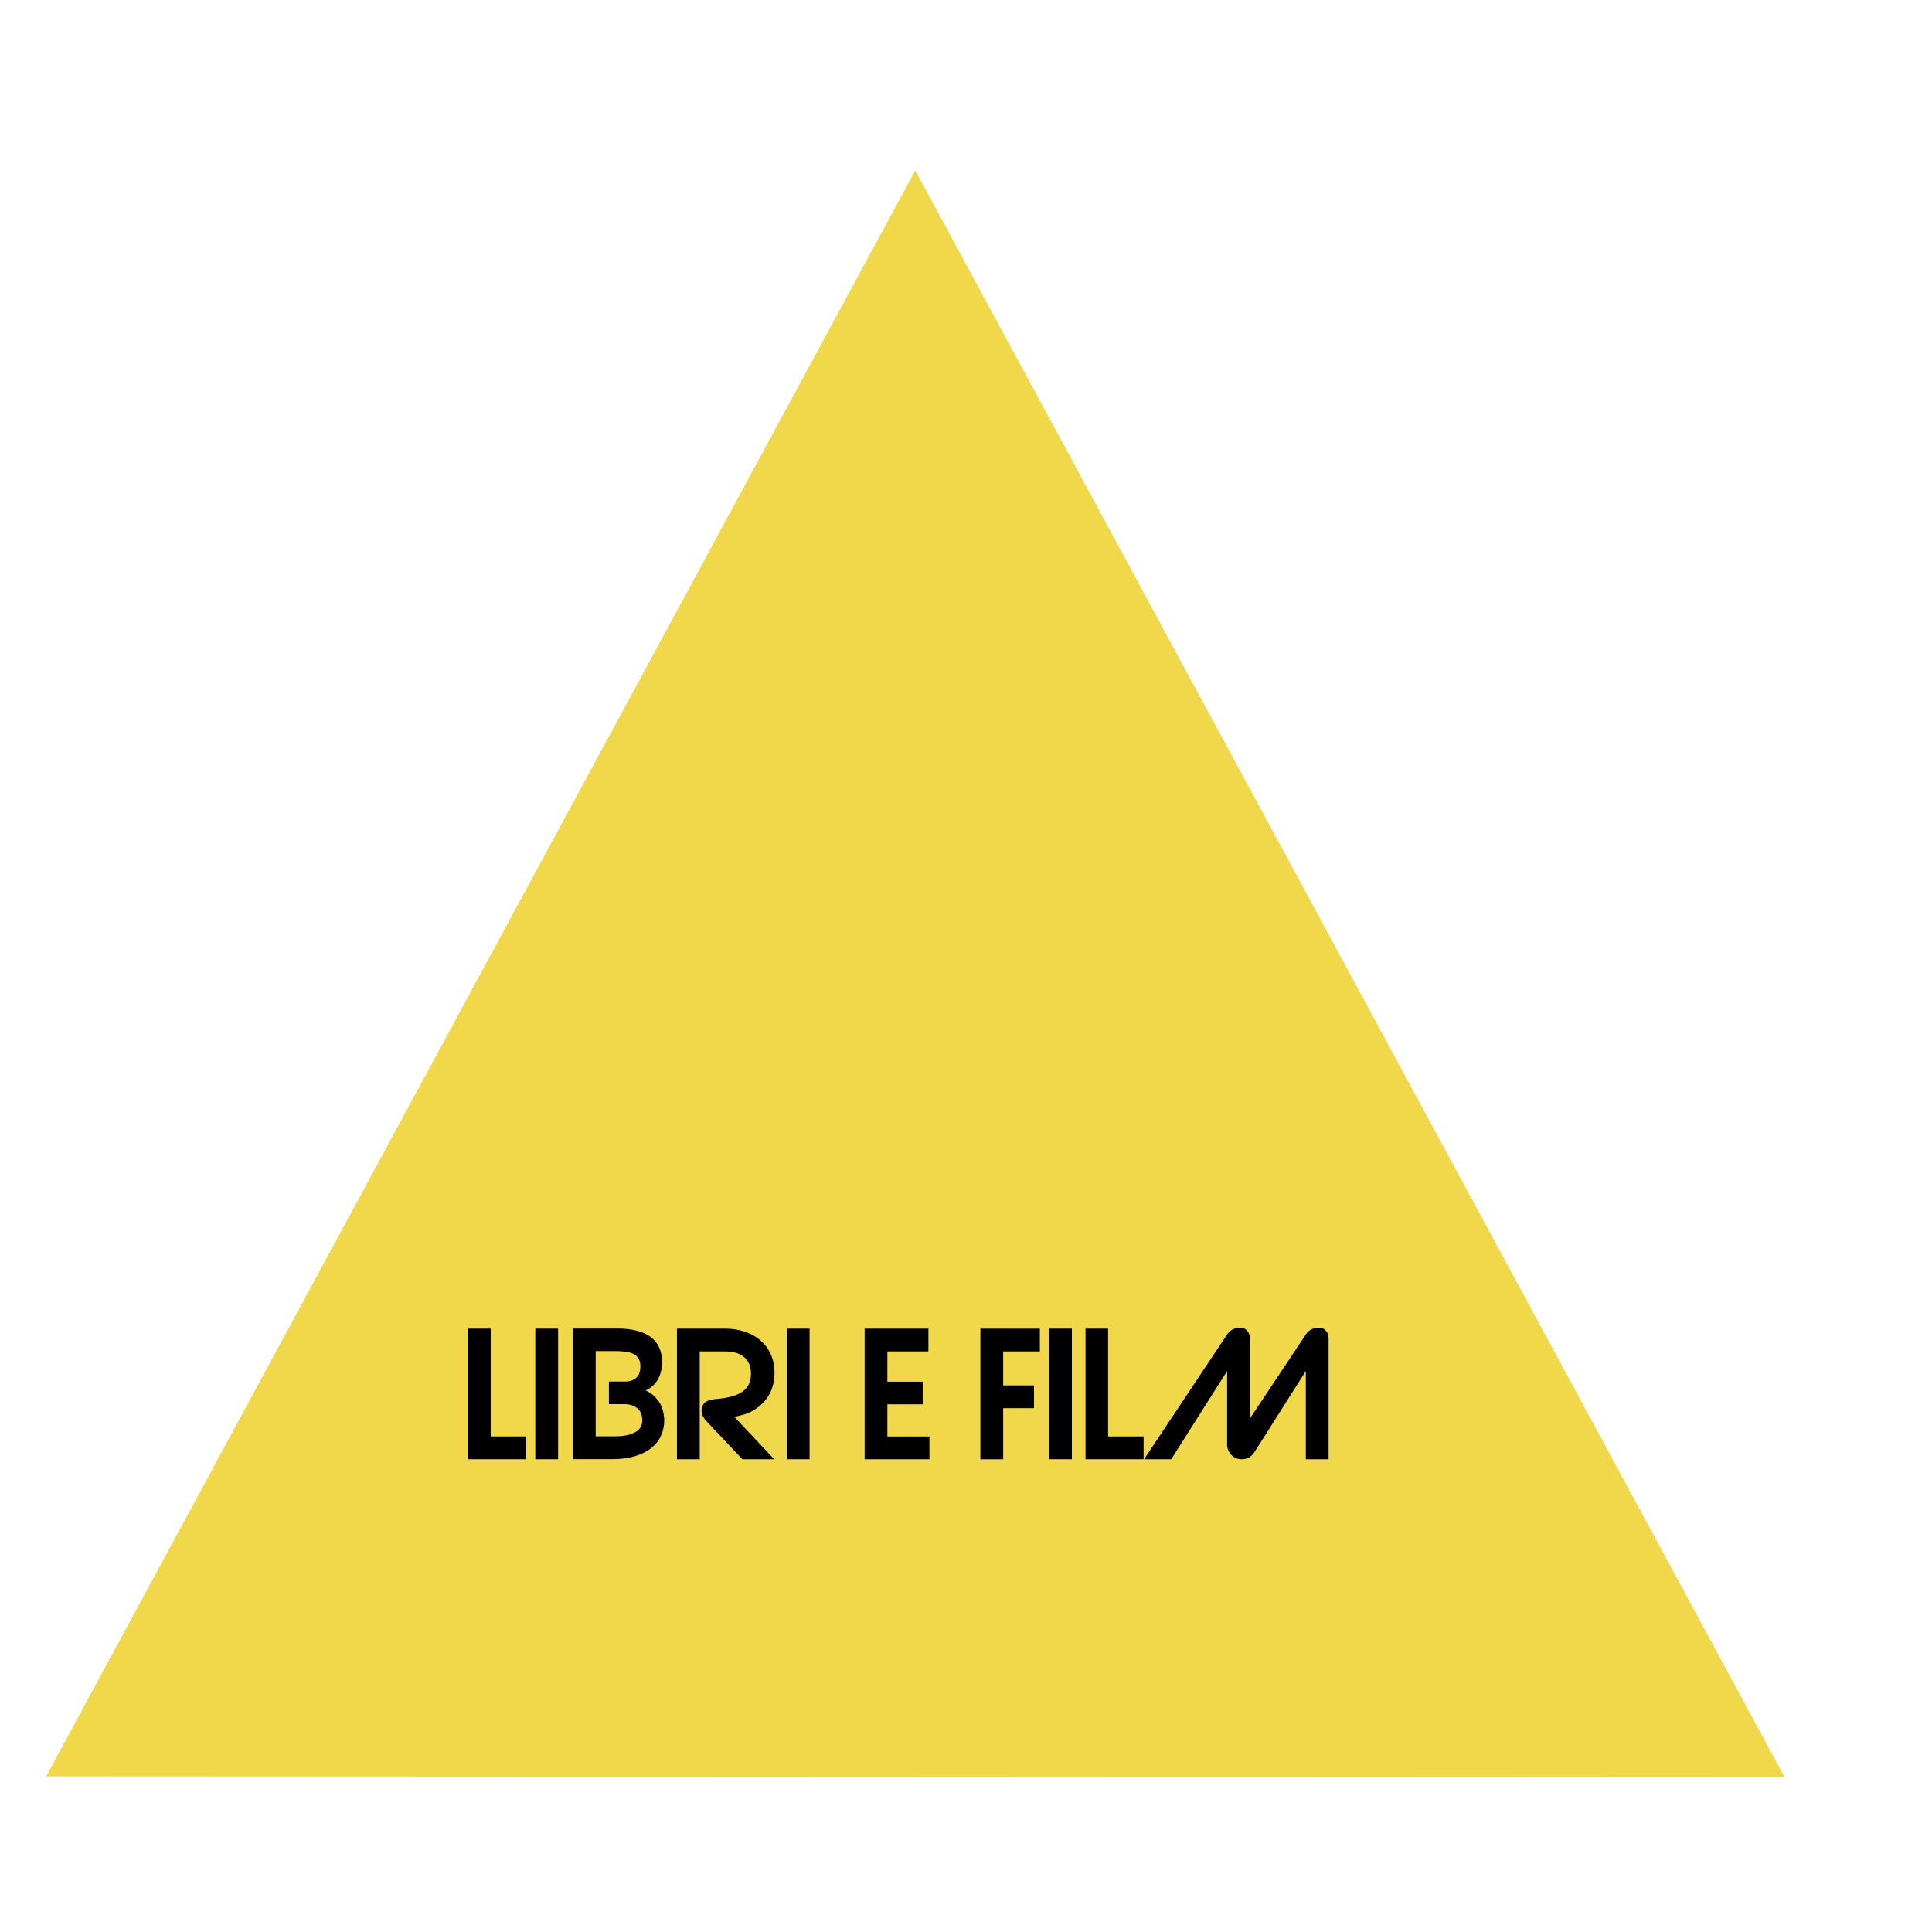 <svg xmlns:inkscape="http://www.inkscape.org/namespaces/inkscape" xmlns:sodipodi="http://sodipodi.sourceforge.net/DTD/sodipodi-0.dtd" xmlns="http://www.w3.org/2000/svg" xmlns:svg="http://www.w3.org/2000/svg" width="200" height="200" viewBox="0 0 52.917 52.917" id="svg6293" sodipodi:docname="LIBRI E FILM - 2 - TRIANGOLO GIALLO.svg" inkscape:version="1.1.2 (b8e25be8, 2022-02-05)"><defs id="defs6290"></defs><g inkscape:label="Livello 1" inkscape:groupmode="layer" id="layer1"><path sodipodi:type="star" style="fill:#f0d84a;fill-opacity:1;stroke:#f0d84a;stroke-width:1.112;stroke-linecap:round;stroke-miterlimit:4;stroke-dasharray:none;stroke-opacity:1" id="path22546" inkscape:flatsided="true" sodipodi:sides="3" sodipodi:cx="318.90515" sodipodi:cy="28.991379" sodipodi:r1="85.428329" sodipodi:r2="42.714165" sodipodi:arg1="1.9082524" sodipodi:arg2="2.9554499" inkscape:rounded="0" inkscape:randomized="0" d="M 290.621,109.602 263.237,-35.809 402.858,13.181 Z" transform="matrix(0.241,0.221,-0.207,0.257,-45.784,-43.928)" inkscape:transform-center-x="0.022656607" inkscape:transform-center-y="-7.2204003"></path><g aria-label="LIBRI E FILM" id="text17836-6-9" style="font-size:4.586px;line-height:1.25;font-family:Strasua;-inkscape-font-specification:'Strasua, Normal';stroke-width:0.265"><path d="m 12.821,39.968 v -3.577 h 0.619 v 2.953 h 0.972 v 0.624 z" id="path14798"></path><path d="m 14.662,39.968 v -3.577 h 0.624 v 3.577 z" id="path14800"></path><path d="m 16.316,37.006 v 2.334 h 0.546 q 0.321,0 0.523,-0.105 0.206,-0.105 0.206,-0.33 0,-0.225 -0.138,-0.335 -0.138,-0.11 -0.344,-0.11 h -0.431 v -0.619 h 0.431 q 0.206,0 0.316,-0.101 0.115,-0.101 0.115,-0.321 0,-0.22 -0.156,-0.316 -0.151,-0.096 -0.523,-0.096 z m 1.367,1.078 q 0.142,0.064 0.238,0.161 0.101,0.092 0.161,0.202 0.06,0.11 0.083,0.229 0.028,0.119 0.028,0.229 0,0.22 -0.087,0.413 -0.083,0.193 -0.261,0.339 -0.174,0.142 -0.445,0.225 -0.266,0.083 -0.633,0.083 h -1.073 v -3.577 h 1.206 q 0.601,0 0.917,0.229 0.316,0.229 0.316,0.697 0,0.105 -0.023,0.22 -0.023,0.11 -0.073,0.216 -0.05,0.101 -0.138,0.188 -0.087,0.087 -0.216,0.147 z" id="path14802"></path><path d="m 21.205,39.968 h -0.871 l -0.949,-1.004 q -0.083,-0.087 -0.128,-0.165 -0.041,-0.078 -0.041,-0.156 0,-0.294 0.371,-0.321 0.5,-0.037 0.738,-0.197 0.243,-0.165 0.243,-0.495 0,-0.307 -0.188,-0.459 -0.183,-0.156 -0.527,-0.156 H 19.165 v 2.953 h -0.624 v -3.577 h 1.325 q 0.28,0 0.527,0.083 0.248,0.078 0.427,0.234 0.183,0.151 0.289,0.381 0.105,0.229 0.105,0.527 0,0.179 -0.055,0.367 -0.055,0.188 -0.183,0.353 -0.128,0.165 -0.339,0.294 -0.211,0.124 -0.527,0.174 z" id="path14804"></path><path d="m 21.55,39.968 v -3.577 h 0.624 v 3.577 z" id="path14806"></path><path d="m 25.457,39.968 h -1.775 v -3.577 h 1.747 v 0.624 h -1.124 v 0.83 h 0.968 v 0.619 h -0.968 v 0.881 h 1.151 z" id="path14808"></path><path d="m 28.481,37.015 h -1.004 v 0.931 h 0.844 v 0.624 h -0.844 v 1.399 h -0.624 v -3.577 h 1.628 z" id="path14810"></path><path d="m 28.734,39.968 v -3.577 h 0.624 v 3.577 z" id="path14812"></path><path d="m 29.732,39.968 v -3.577 h 0.619 v 2.953 h 0.972 v 0.624 z" id="path14814"></path><path d="m 33.61,36.552 q 0.064,-0.101 0.161,-0.142 0.096,-0.046 0.197,-0.046 0.119,0 0.193,0.087 0.073,0.083 0.073,0.225 v 2.178 l 1.532,-2.302 q 0.064,-0.101 0.156,-0.142 0.096,-0.046 0.202,-0.046 0.119,0 0.193,0.087 0.073,0.083 0.073,0.225 v 3.293 h -0.624 v -2.417 l -1.394,2.201 q -0.078,0.124 -0.17,0.17 -0.092,0.046 -0.188,0.046 -0.083,0 -0.156,-0.028 -0.073,-0.032 -0.128,-0.087 -0.055,-0.055 -0.087,-0.128 -0.032,-0.073 -0.032,-0.165 V 37.552 l -1.532,2.417 h -0.743 z" id="path14816"></path></g></g></svg>